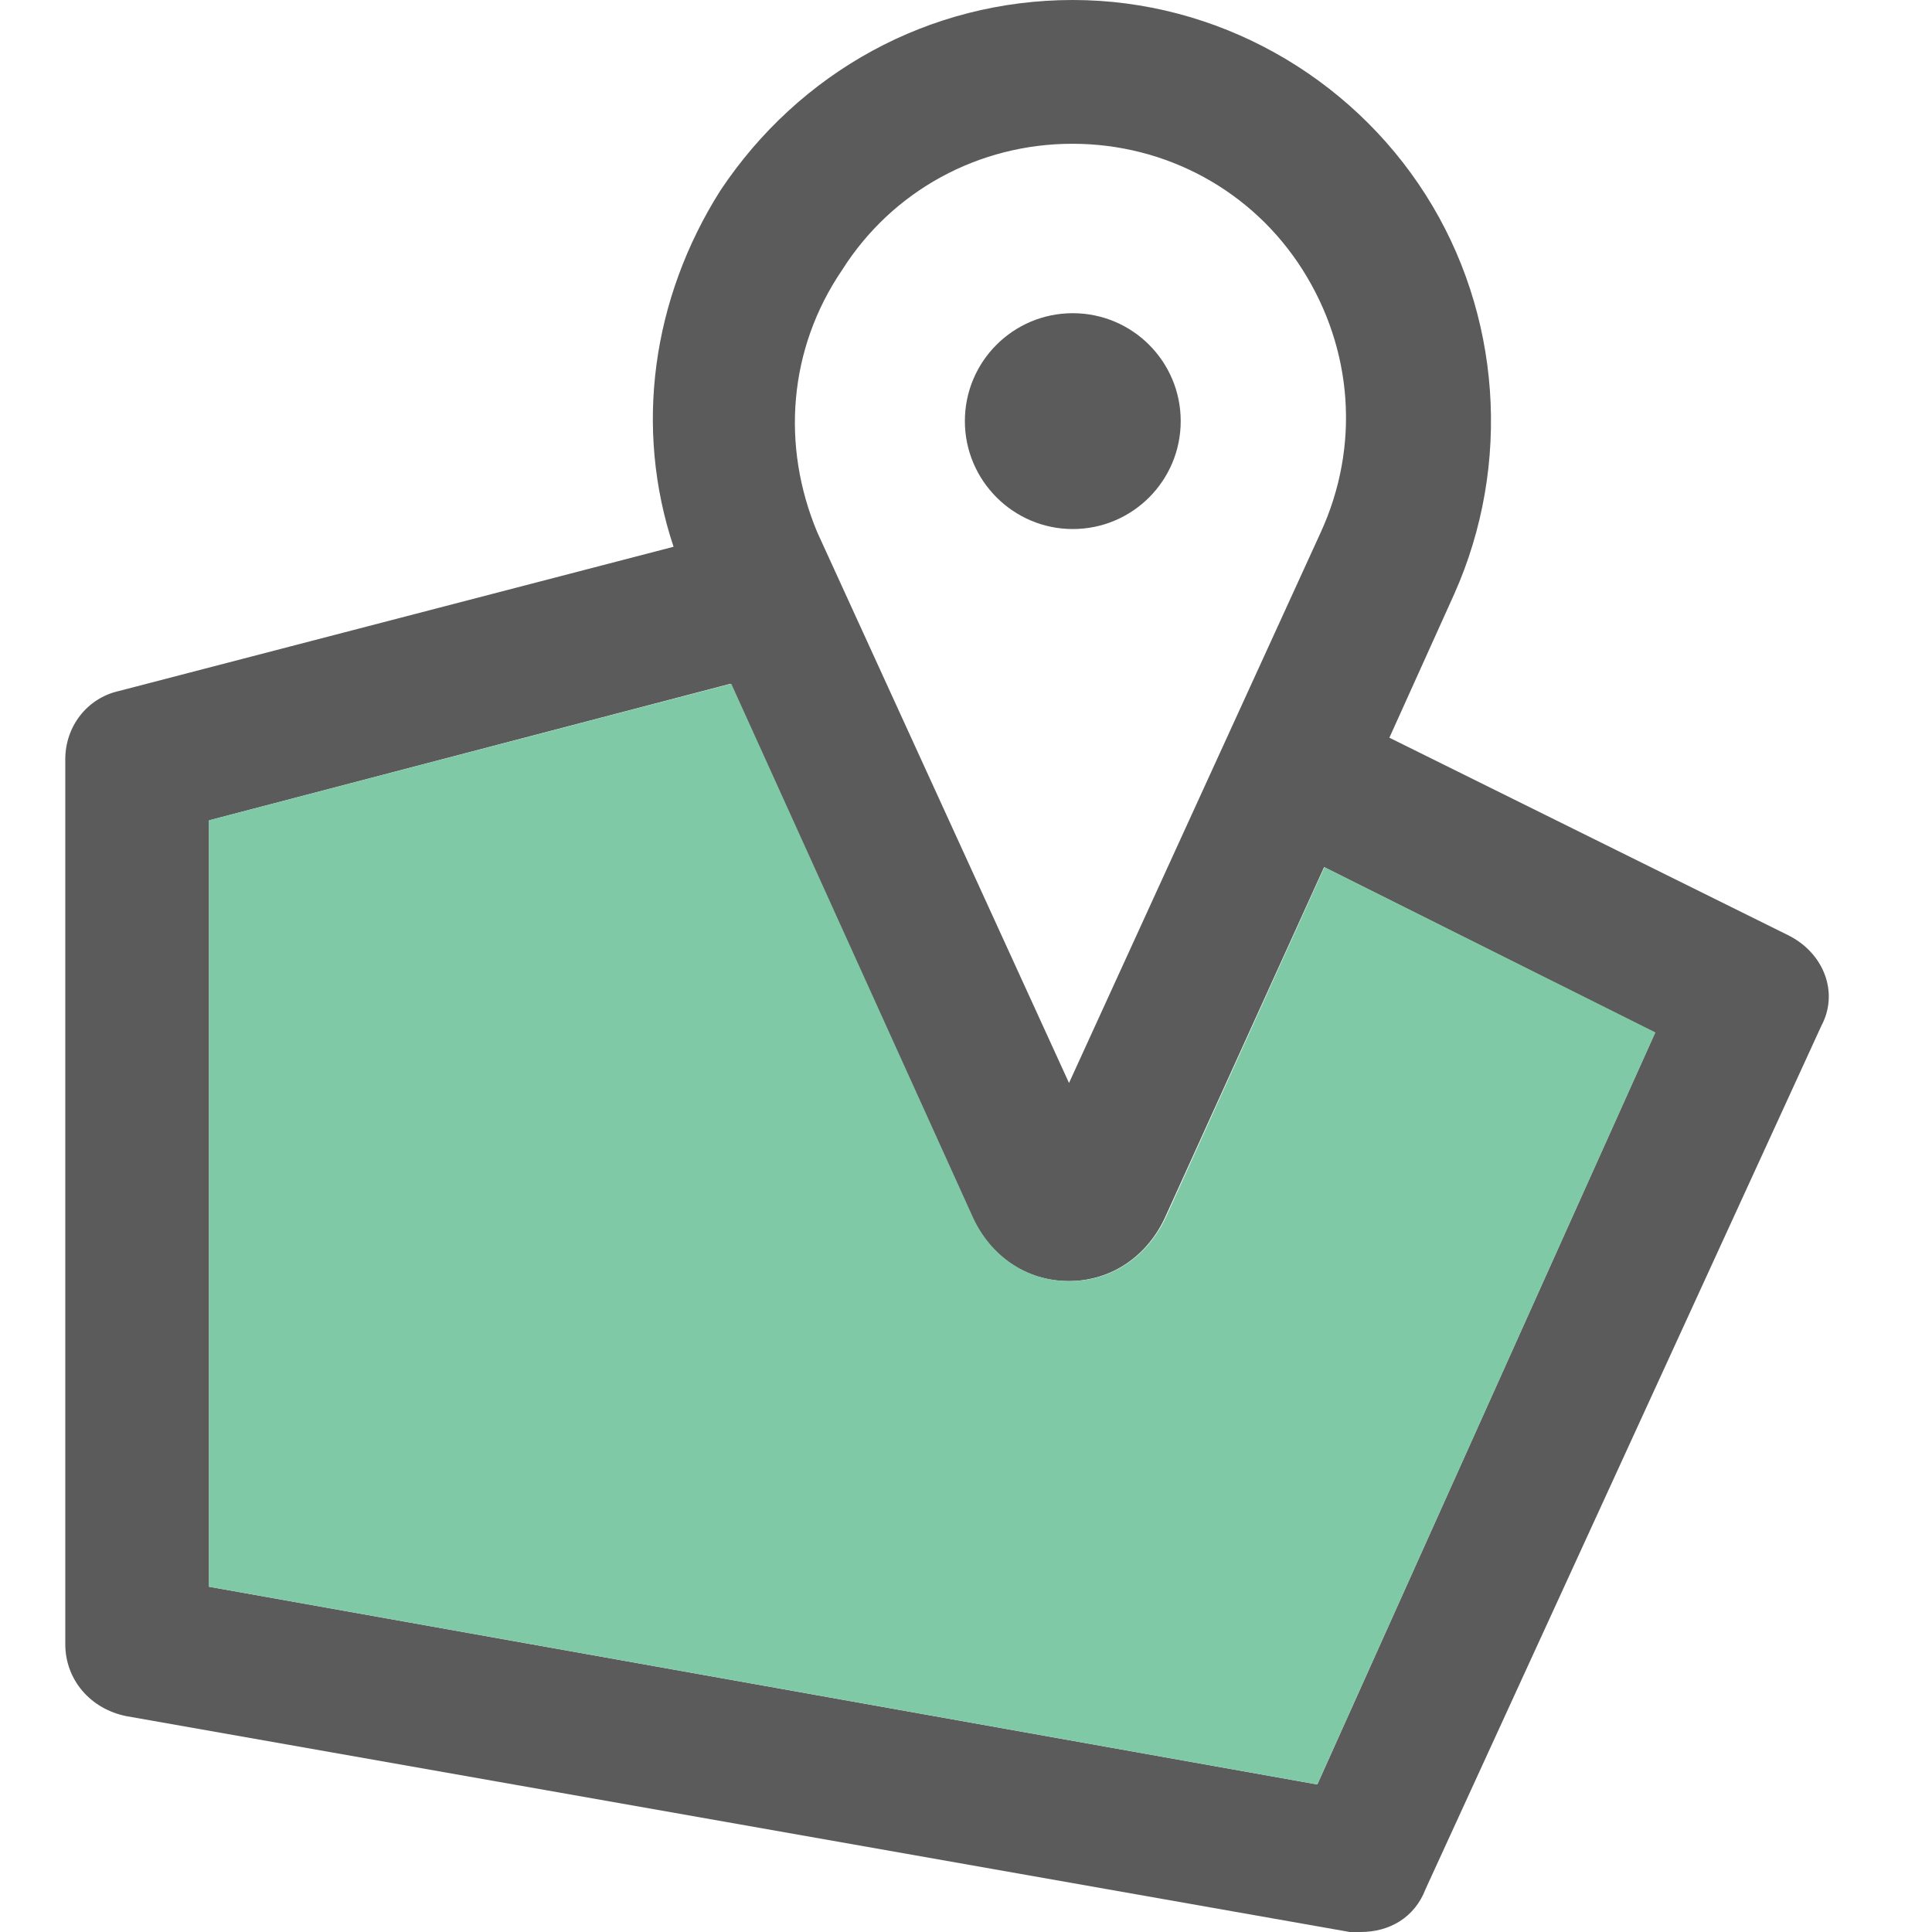 <?xml version="1.0" encoding="utf-8"?>
<!-- Generator: Adobe Illustrator 22.0.1, SVG Export Plug-In . SVG Version: 6.00 Build 0)  -->
<svg version="1.1" id="Layer_1" xmlns="http://www.w3.org/2000/svg" xmlns:xlink="http://www.w3.org/1999/xlink" x="0px" y="0px"
	 viewBox="0 0 512 512" style="enable-background:new 0 0 512 512;" xml:space="preserve">
<style type="text/css">
	.st0{fill:#5B5B5C;}
	.st1{fill:#80C9A7;}
</style>
<path class="st0" d="M284.3,140.2c15.8,0,28.6-12.8,28.6-28.6c0-15.8-12.8-28.6-28.6-28.6c-15.8,0-28.6,12.8-28.6,28.6
	C255.7,127.3,268.5,140.2,284.3,140.2z"/>
<path class="st0" d="M474,247.9l-105.8-52.4l17.2-38.1c15.3-34.3,12.4-74.4-7.6-105.8C357.7,20,322.4,0,284.3,0
	s-72.5,19.1-93.4,50.5c-18.1,28.6-22.9,62.9-12.4,94.4L31.6,183.1c-8.6,1.9-14.3,9.5-14.3,18.1v234.5c0,9.5,6.7,17.2,16.2,19.1
	L357.7,512h2.9c7.6,0,14.3-3.8,17.2-11.4l104.9-228.8C487.3,263.2,483.5,252.7,474,247.9L474,247.9z M223.2,71.5
	c13.3-21,36.2-33.4,61-33.4c24.8,0,47.7,12.4,61,33.4c13.3,21,15.3,46.7,4.8,69.6L283.3,287l-66.7-145.9
	C207,118.2,208.9,92.5,223.2,71.5L223.2,71.5z M349.1,472.9L55.4,420.5V217.4l138.2-36.2l63.9,141.1c4.8,10.5,14.3,17.2,25.7,17.2
	s21-6.7,25.7-17.2l42-92.5l87.7,43.9L349.1,472.9z"/>
<path class="st1" d="M309.1,322.3c-4.8,10.5-14.3,17.2-25.7,17.2c-11.4,0-21-6.7-25.7-17.2l-63.9-141.1L55.4,217.4v203.1l293.7,52.4
	l89.6-199.3L351,229.8L309.1,322.3z"/>
</svg>
